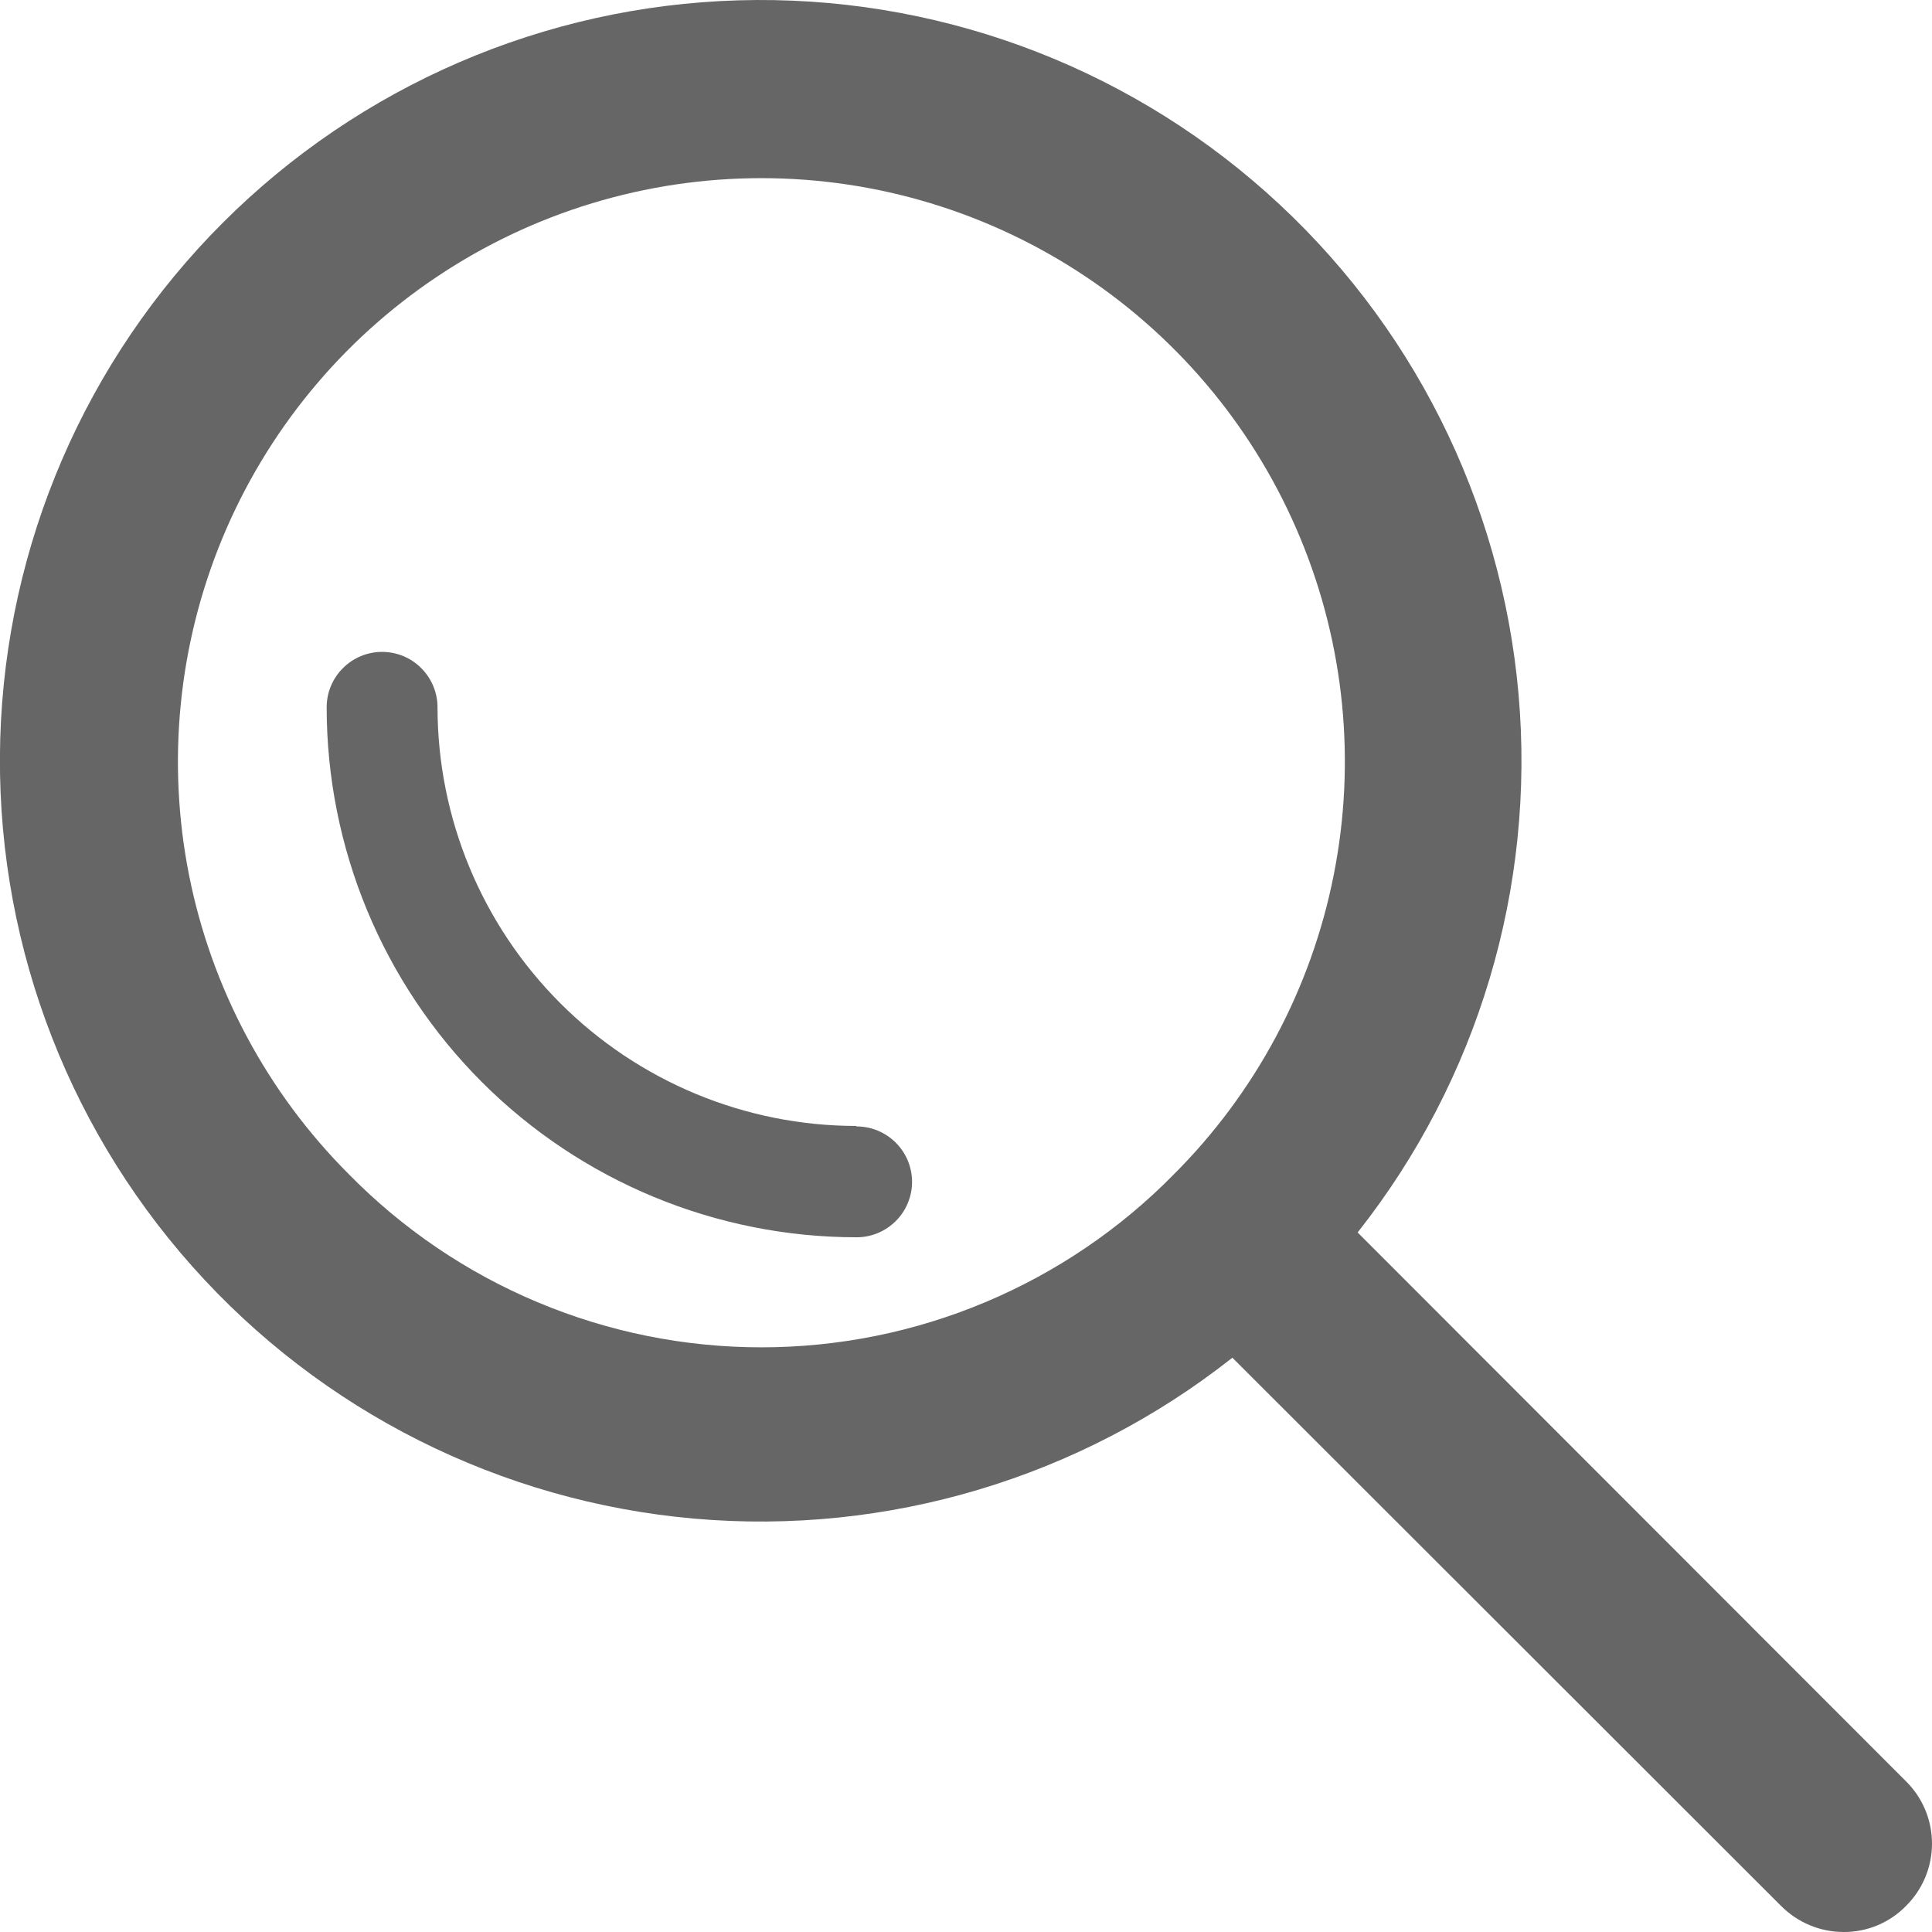 <svg width="24" height="24" viewBox="0 0 24 24" fill="none" xmlns="http://www.w3.org/2000/svg">
<path d="M23.676 22.127L16.865 15.31C18.36 13.418 19.075 11.026 18.864 8.624C18.653 6.223 17.533 3.992 15.731 2.39C13.93 0.787 11.584 -0.066 9.174 0.004C6.764 0.074 4.472 1.063 2.767 2.768C1.062 4.473 0.074 6.765 0.003 9.175C-0.067 11.585 0.786 13.931 2.389 15.732C3.991 17.533 6.222 18.654 8.624 18.865C11.025 19.076 13.417 18.36 15.309 16.866L22.126 23.677C22.228 23.779 22.349 23.861 22.483 23.916C22.616 23.972 22.759 24 22.904 24C23.048 24.001 23.19 23.972 23.323 23.917C23.456 23.861 23.576 23.78 23.676 23.677C23.779 23.576 23.86 23.455 23.916 23.322C23.971 23.189 24 23.046 24 22.902C24 22.758 23.971 22.615 23.916 22.482C23.86 22.349 23.779 22.228 23.676 22.127ZM4.332 14.585C3.319 13.572 2.629 12.28 2.349 10.874C2.07 9.468 2.214 8.011 2.762 6.687C3.311 5.363 4.24 4.231 5.432 3.435C6.624 2.638 8.025 2.213 9.458 2.213C10.892 2.213 12.293 2.638 13.485 3.435C14.677 4.231 15.606 5.363 16.154 6.687C16.703 8.011 16.847 9.468 16.567 10.874C16.288 12.28 15.598 13.572 14.585 14.585C13.916 15.267 13.118 15.808 12.238 16.177C11.358 16.547 10.413 16.737 9.458 16.737C8.504 16.737 7.559 16.547 6.679 16.177C5.798 15.808 5.001 15.267 4.332 14.585Z" fill="#666666"/>
<path d="M10.636 13.987C9.257 13.986 7.935 13.437 6.96 12.462C5.985 11.487 5.436 10.165 5.435 8.786C5.435 8.604 5.362 8.429 5.233 8.3C5.104 8.17 4.929 8.098 4.746 8.098C4.564 8.098 4.389 8.17 4.26 8.3C4.13 8.429 4.058 8.604 4.058 8.786C4.058 10.532 4.752 12.207 5.986 13.442C7.221 14.676 8.896 15.37 10.642 15.37C10.824 15.37 10.999 15.297 11.128 15.168C11.257 15.039 11.33 14.864 11.33 14.682C11.33 14.499 11.257 14.324 11.128 14.195C10.999 14.066 10.824 13.993 10.642 13.993L10.636 13.987Z" fill="#666666"/>
</svg>
